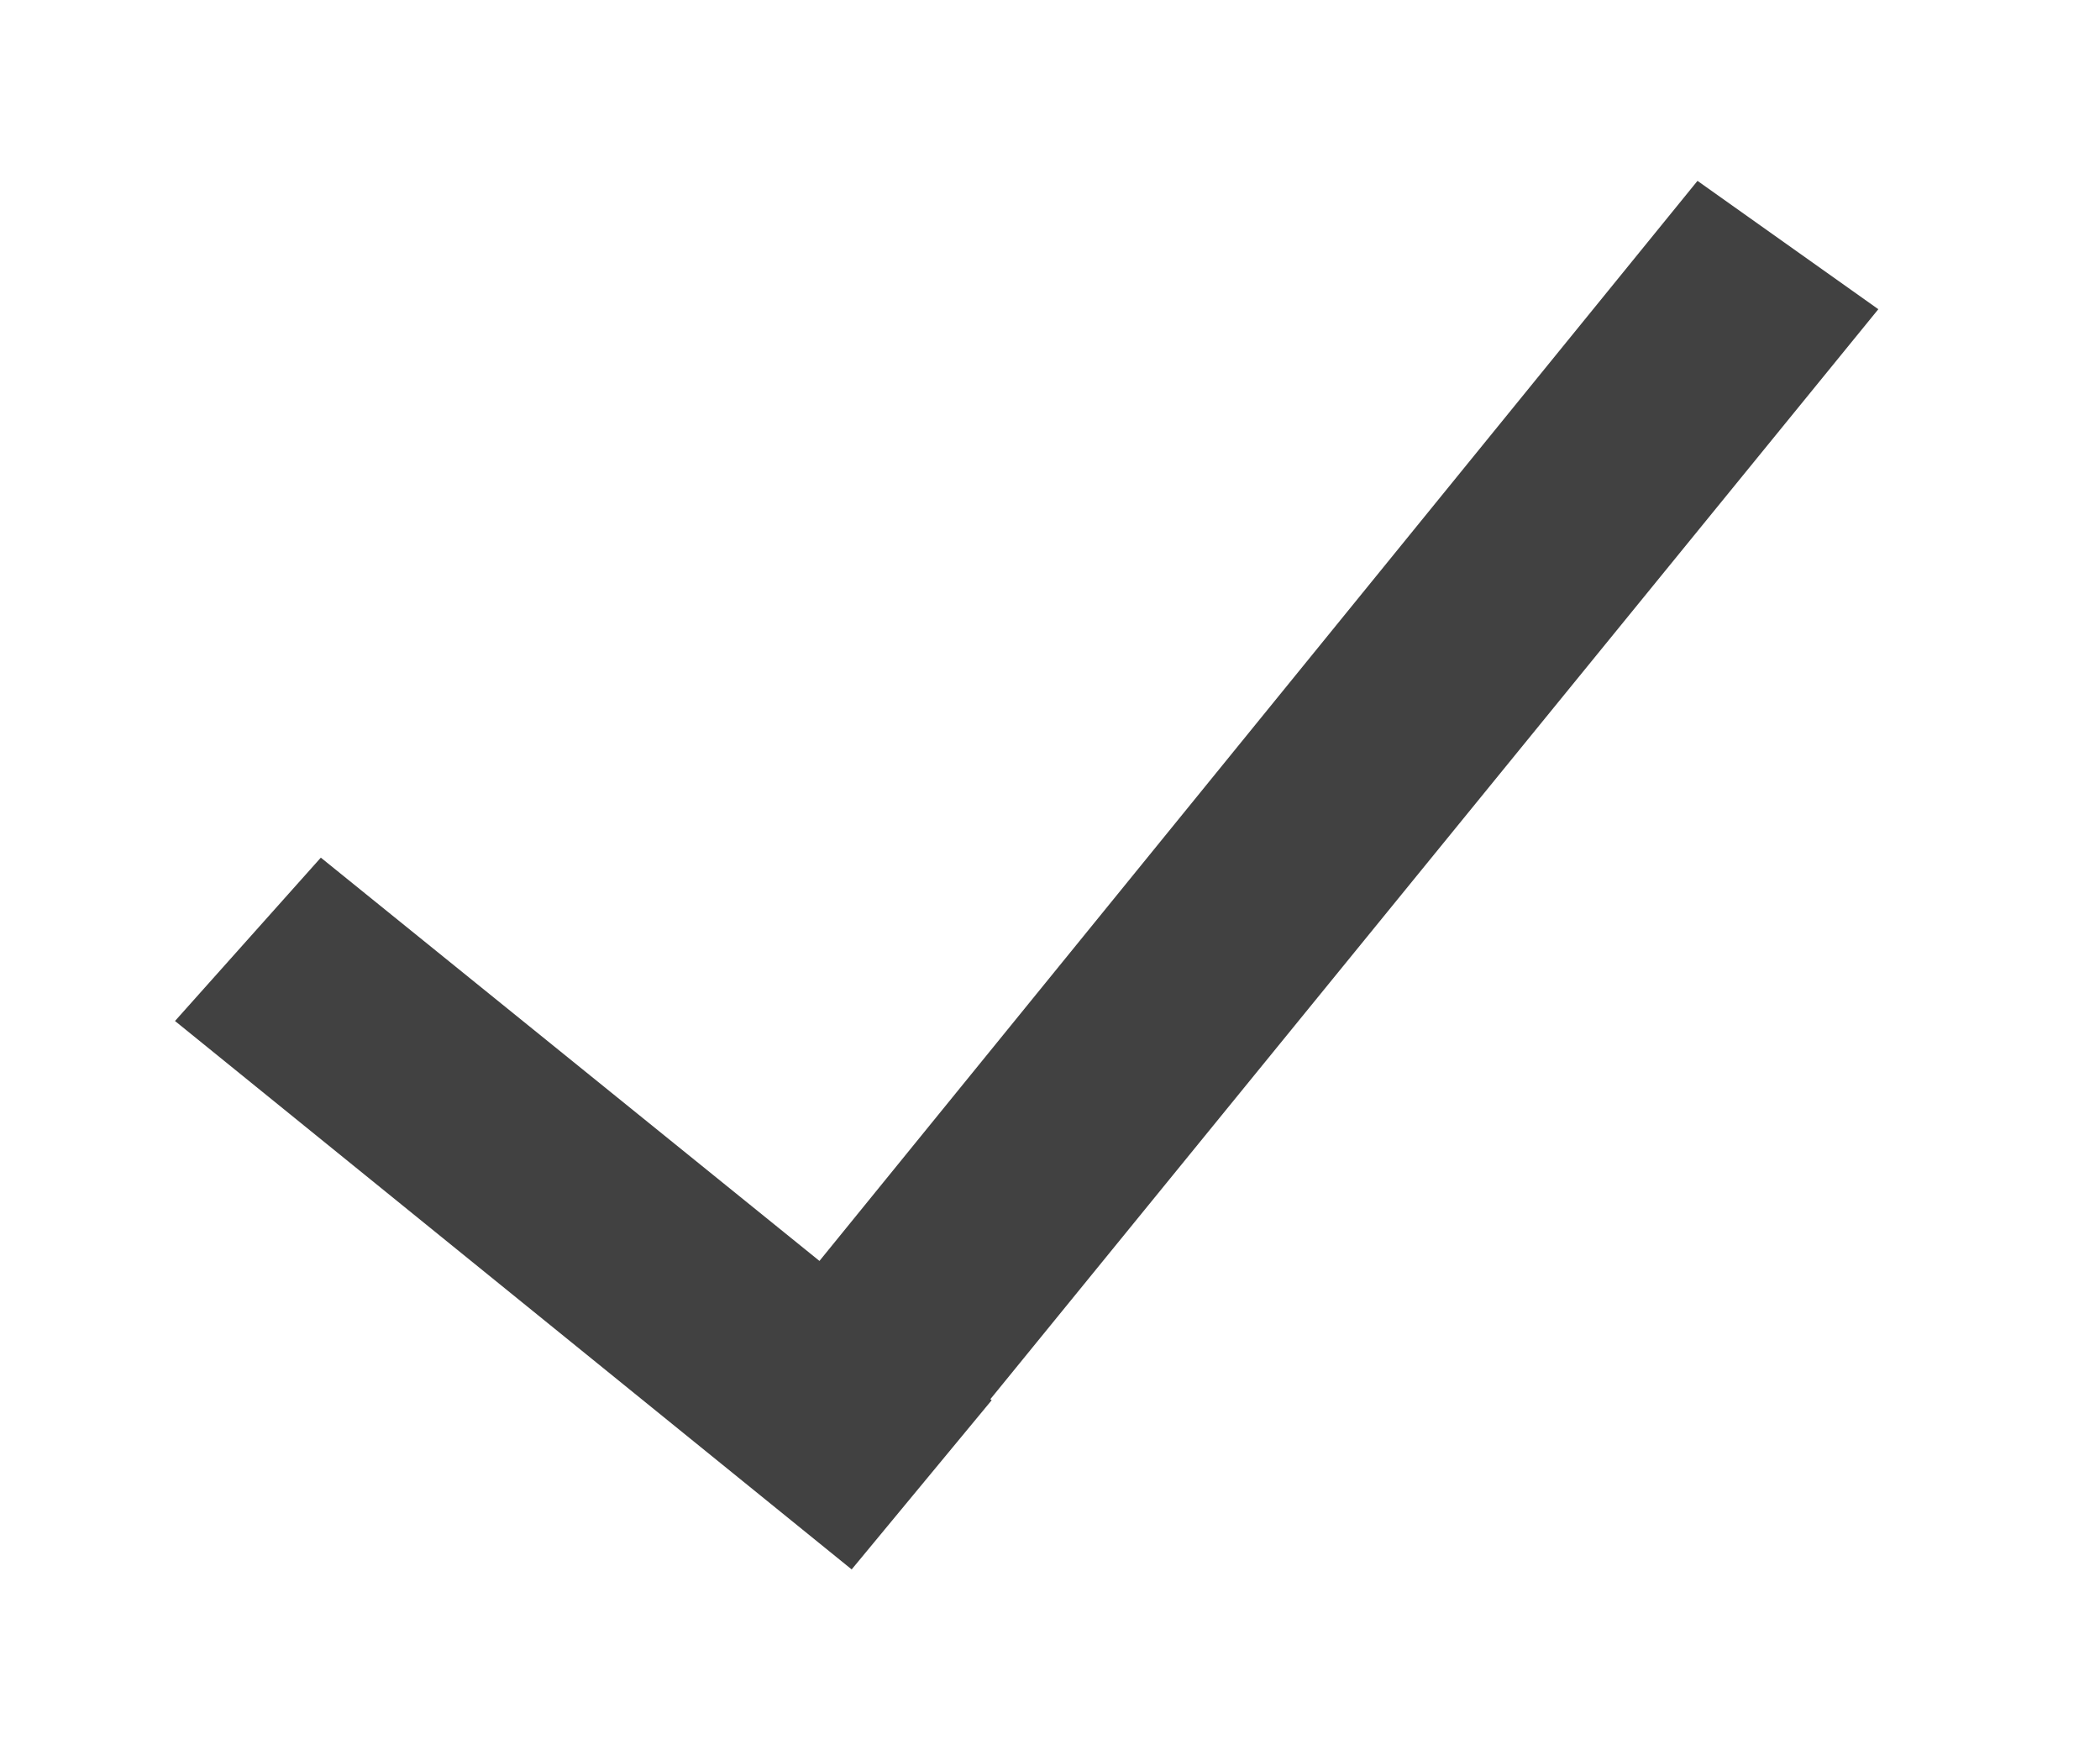 <?xml version="1.0" encoding="utf-8"?>
<!-- Generator: Adobe Illustrator 22.0.1, SVG Export Plug-In . SVG Version: 6.00 Build 0)  -->
<svg version="1.1" id="Layer_1" xmlns="http://www.w3.org/2000/svg" xmlns:xlink="http://www.w3.org/1999/xlink" x="0px" y="0px"
	 viewBox="0 0 36 30" style="enable-background:new 0 0 36 30;" xml:space="preserve">
<style type="text/css">
	.st0{fill:#414141;}
</style>
<path id="selected_copy_2" class="st0" d="M5.5,14.7L17,24l-2.4,2.9L3,17.5L5.5,14.7z M11.7,24.5L29.1,3.1l3.1,2.2L14.6,26.9
	L11.7,24.5z"/>
</svg>
